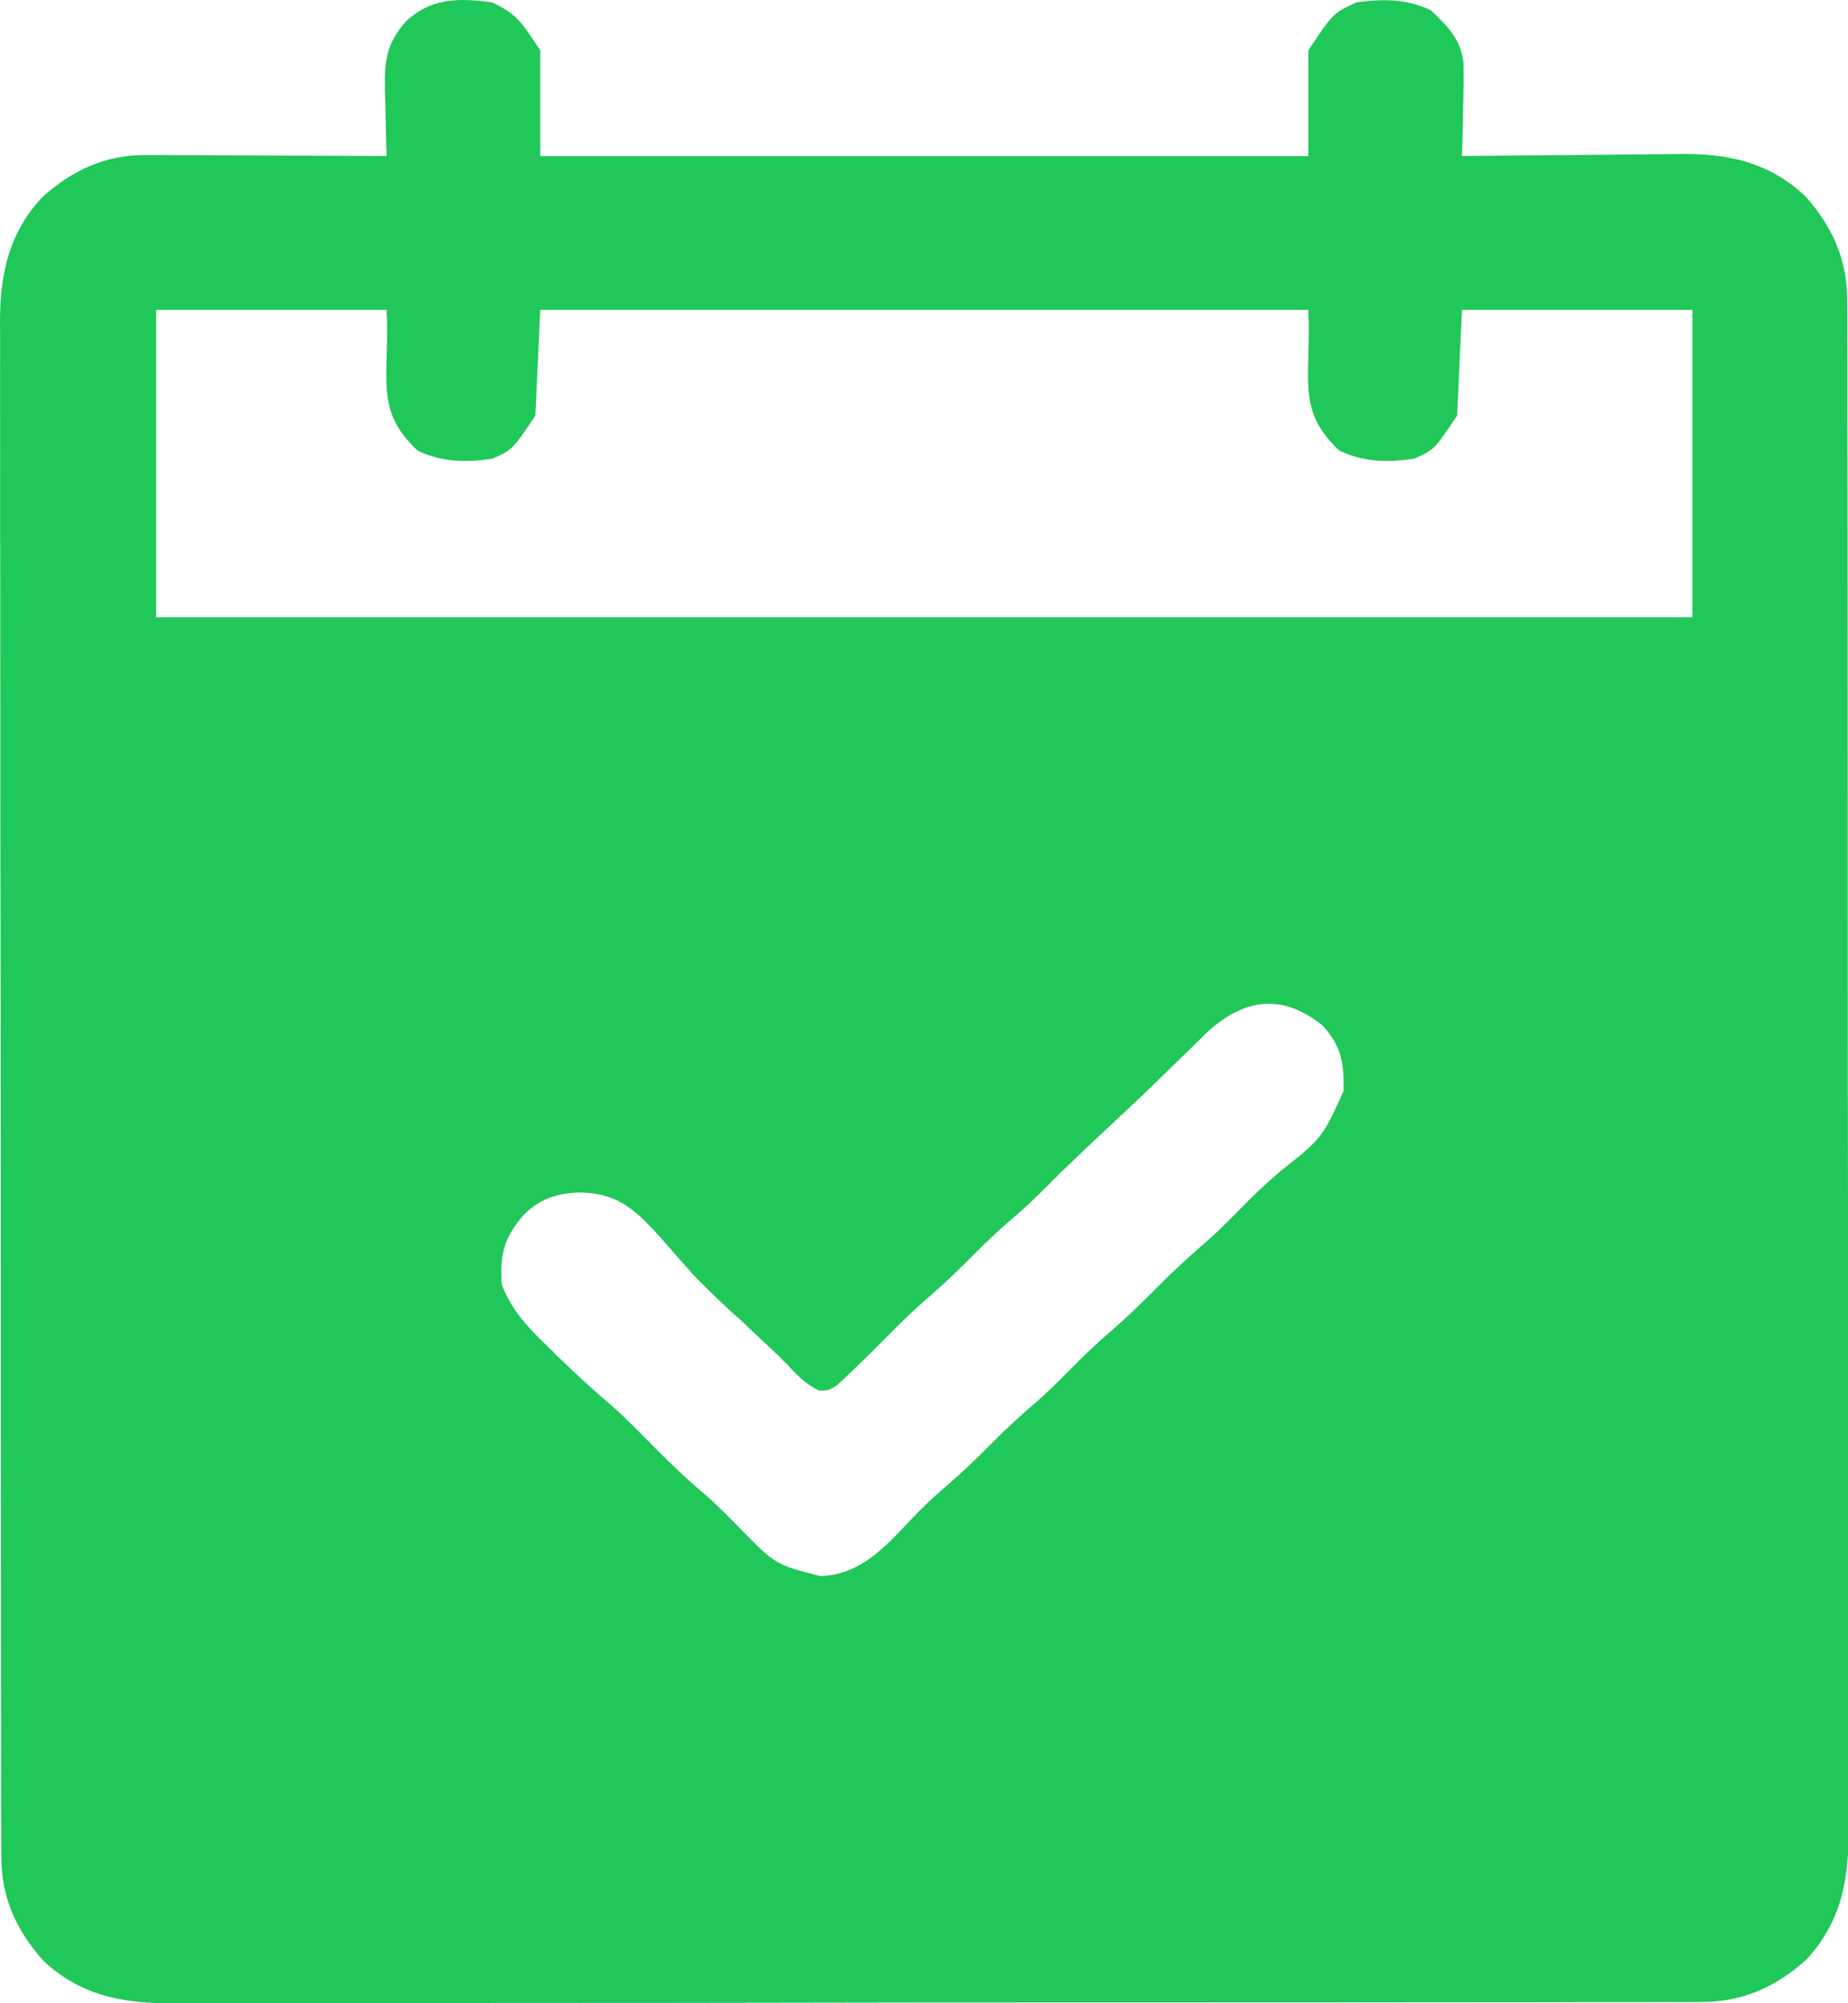 <svg xmlns="http://www.w3.org/2000/svg" width="24" height="26" viewBox="0 0 24 26" fill="none"><path d="M6.392 0.031C6.732 0.189 6.796 0.325 7.016 0.654C7.016 1.107 7.016 1.559 7.016 2.026C10.308 2.026 13.6 2.026 16.991 2.026C16.991 1.573 16.991 1.121 16.991 0.654C17.314 0.17 17.314 0.17 17.615 0.031C17.964 -0.016 18.259 -0.018 18.581 0.132C18.803 0.343 18.968 0.504 19.006 0.813C19.011 0.997 19.008 1.179 19.002 1.363C19.001 1.427 19 1.491 18.999 1.556C18.996 1.713 18.992 1.869 18.986 2.026C19.05 2.025 19.05 2.025 19.115 2.024C19.558 2.019 20.001 2.015 20.444 2.012C20.609 2.011 20.774 2.009 20.939 2.007C21.177 2.004 21.415 2.003 21.653 2.001C21.726 2 21.799 1.999 21.875 1.998C22.48 1.997 22.991 2.122 23.442 2.543C23.793 2.933 23.989 3.365 23.99 3.894C23.991 3.967 23.991 4.04 23.991 4.116C23.991 4.236 23.991 4.236 23.991 4.358C23.991 4.445 23.991 4.531 23.992 4.617C23.992 4.854 23.992 5.091 23.992 5.327C23.992 5.583 23.993 5.839 23.994 6.094C23.995 6.595 23.995 7.095 23.995 7.596C23.995 8.002 23.995 8.409 23.996 8.816C23.997 9.97 23.997 11.124 23.997 12.278C23.997 12.34 23.997 12.402 23.997 12.466C23.997 12.529 23.997 12.591 23.997 12.655C23.997 13.664 23.998 14.673 24 15.682C24.002 16.719 24.003 17.755 24.003 18.791C24.003 19.373 24.003 19.955 24.004 20.537C24.006 21.032 24.006 21.527 24.005 22.023C24.005 22.275 24.005 22.528 24.006 22.781C24.007 23.012 24.006 23.244 24.005 23.475C24.005 23.598 24.006 23.721 24.007 23.844C24.002 24.459 23.886 24.976 23.457 25.435C23.067 25.786 22.635 25.983 22.106 25.983C21.996 25.984 21.996 25.984 21.884 25.985C21.764 25.984 21.764 25.984 21.642 25.984C21.555 25.984 21.469 25.984 21.383 25.985C21.146 25.985 20.909 25.985 20.672 25.985C20.417 25.985 20.162 25.986 19.906 25.987C19.405 25.988 18.905 25.988 18.404 25.988C17.997 25.988 17.591 25.988 17.184 25.989C16.03 25.99 14.876 25.99 13.722 25.99C13.629 25.99 13.629 25.99 13.534 25.99C13.471 25.99 13.409 25.99 13.345 25.99C12.336 25.99 11.327 25.991 10.318 25.993C9.281 25.995 8.245 25.996 7.208 25.996C6.627 25.996 6.045 25.996 5.463 25.997C4.968 25.998 4.473 25.999 3.977 25.998C3.725 25.998 3.472 25.998 3.219 25.999C2.988 26 2.756 25.999 2.525 25.998C2.402 25.998 2.279 25.999 2.156 26C1.541 25.995 1.024 25.879 0.565 25.45C0.214 25.06 0.017 24.628 0.017 24.099C0.016 24.026 0.016 23.953 0.016 23.877C0.016 23.797 0.016 23.717 0.016 23.635C0.016 23.549 0.016 23.462 0.015 23.376C0.014 23.139 0.014 22.902 0.015 22.666C0.015 22.41 0.014 22.154 0.013 21.899C0.012 21.398 0.012 20.898 0.012 20.398C0.012 19.991 0.012 19.584 0.011 19.177C0.01 18.023 0.01 16.869 0.01 15.715C0.01 15.653 0.01 15.591 0.01 15.527C0.01 15.464 0.01 15.402 0.01 15.338C0.01 14.329 0.009 13.32 0.007 12.311C0.005 11.274 0.004 10.238 0.004 9.201C0.004 8.62 0.004 8.038 0.003 7.456C0.001 6.961 0.001 6.466 0.002 5.97C0.002 5.718 0.002 5.465 0.001 5.212C0 4.981 0.001 4.749 0.002 4.518C0.002 4.395 0.001 4.272 0 4.149C0.005 3.535 0.121 3.017 0.55 2.558C0.936 2.211 1.368 2.009 1.892 2.012C1.997 2.012 1.997 2.012 2.104 2.012C2.215 2.013 2.215 2.013 2.329 2.014C2.406 2.014 2.483 2.014 2.563 2.014C2.808 2.015 3.053 2.016 3.298 2.018C3.465 2.019 3.631 2.019 3.798 2.02C4.205 2.021 4.613 2.023 5.021 2.026C5.019 1.966 5.019 1.966 5.017 1.906C5.011 1.725 5.008 1.544 5.005 1.363C5.003 1.301 5.001 1.239 4.999 1.175C4.994 0.791 5.014 0.572 5.27 0.28C5.599 -0.032 5.963 -0.027 6.392 0.031ZM2.028 4.021C2.028 5.338 2.028 6.654 2.028 8.011C8.612 8.011 15.196 8.011 21.979 8.011C21.979 6.694 21.979 5.378 21.979 4.021C20.991 4.021 20.004 4.021 18.986 4.021C18.966 4.474 18.945 4.926 18.924 5.393C18.628 5.837 18.628 5.837 18.363 5.954C18.017 6.005 17.71 5.999 17.393 5.848C16.826 5.311 17.032 4.926 16.991 4.021C13.699 4.021 10.407 4.021 7.016 4.021C6.995 4.474 6.975 4.926 6.953 5.393C6.657 5.837 6.657 5.837 6.392 5.954C6.046 6.005 5.739 5.999 5.422 5.848C4.855 5.311 5.062 4.926 5.021 4.021C4.033 4.021 3.045 4.021 2.028 4.021ZM15.688 13.387C15.604 13.469 15.52 13.551 15.437 13.634C15.344 13.724 15.251 13.814 15.159 13.903C15.088 13.973 15.088 13.973 15.016 14.043C14.781 14.271 14.542 14.494 14.303 14.717C14.057 14.947 13.814 15.177 13.578 15.415C13.434 15.559 13.289 15.697 13.133 15.828C12.946 15.989 12.77 16.158 12.596 16.334C12.386 16.547 12.169 16.744 11.943 16.939C11.802 17.065 11.669 17.197 11.536 17.332C11.355 17.514 11.174 17.695 10.986 17.87C10.948 17.906 10.91 17.942 10.87 17.979C10.757 18.049 10.757 18.049 10.636 18.047C10.456 17.963 10.348 17.843 10.211 17.698C10.027 17.508 9.821 17.332 9.642 17.153C9.42 16.963 9.216 16.76 9.011 16.553C8.356 15.827 8.169 15.477 7.495 15.477C7.206 15.497 7.01 15.562 6.801 15.769C6.541 16.068 6.49 16.287 6.517 16.677C6.651 17.018 6.863 17.235 7.121 17.484C7.16 17.523 7.2 17.561 7.24 17.601C7.469 17.825 7.703 18.04 7.947 18.246C8.157 18.433 8.351 18.635 8.548 18.834C8.757 19.045 8.972 19.242 9.198 19.434C9.353 19.573 9.497 19.72 9.642 19.869C10.075 20.308 10.075 20.308 10.655 20.457C11.231 20.433 11.547 20.012 11.928 19.622C12.053 19.496 12.181 19.38 12.315 19.265C12.501 19.106 12.674 18.94 12.845 18.766C13.055 18.554 13.271 18.356 13.498 18.162C13.639 18.036 13.772 17.903 13.905 17.768C14.075 17.596 14.247 17.431 14.431 17.274C14.629 17.104 14.813 16.925 14.996 16.74C15.217 16.516 15.444 16.307 15.682 16.102C15.873 15.933 16.05 15.749 16.229 15.567C16.357 15.441 16.489 15.322 16.625 15.204C17.172 14.77 17.172 14.77 17.449 14.161C17.454 13.803 17.428 13.587 17.178 13.311C16.66 12.894 16.171 12.953 15.688 13.387Z" fill="#1FC859"></path></svg>